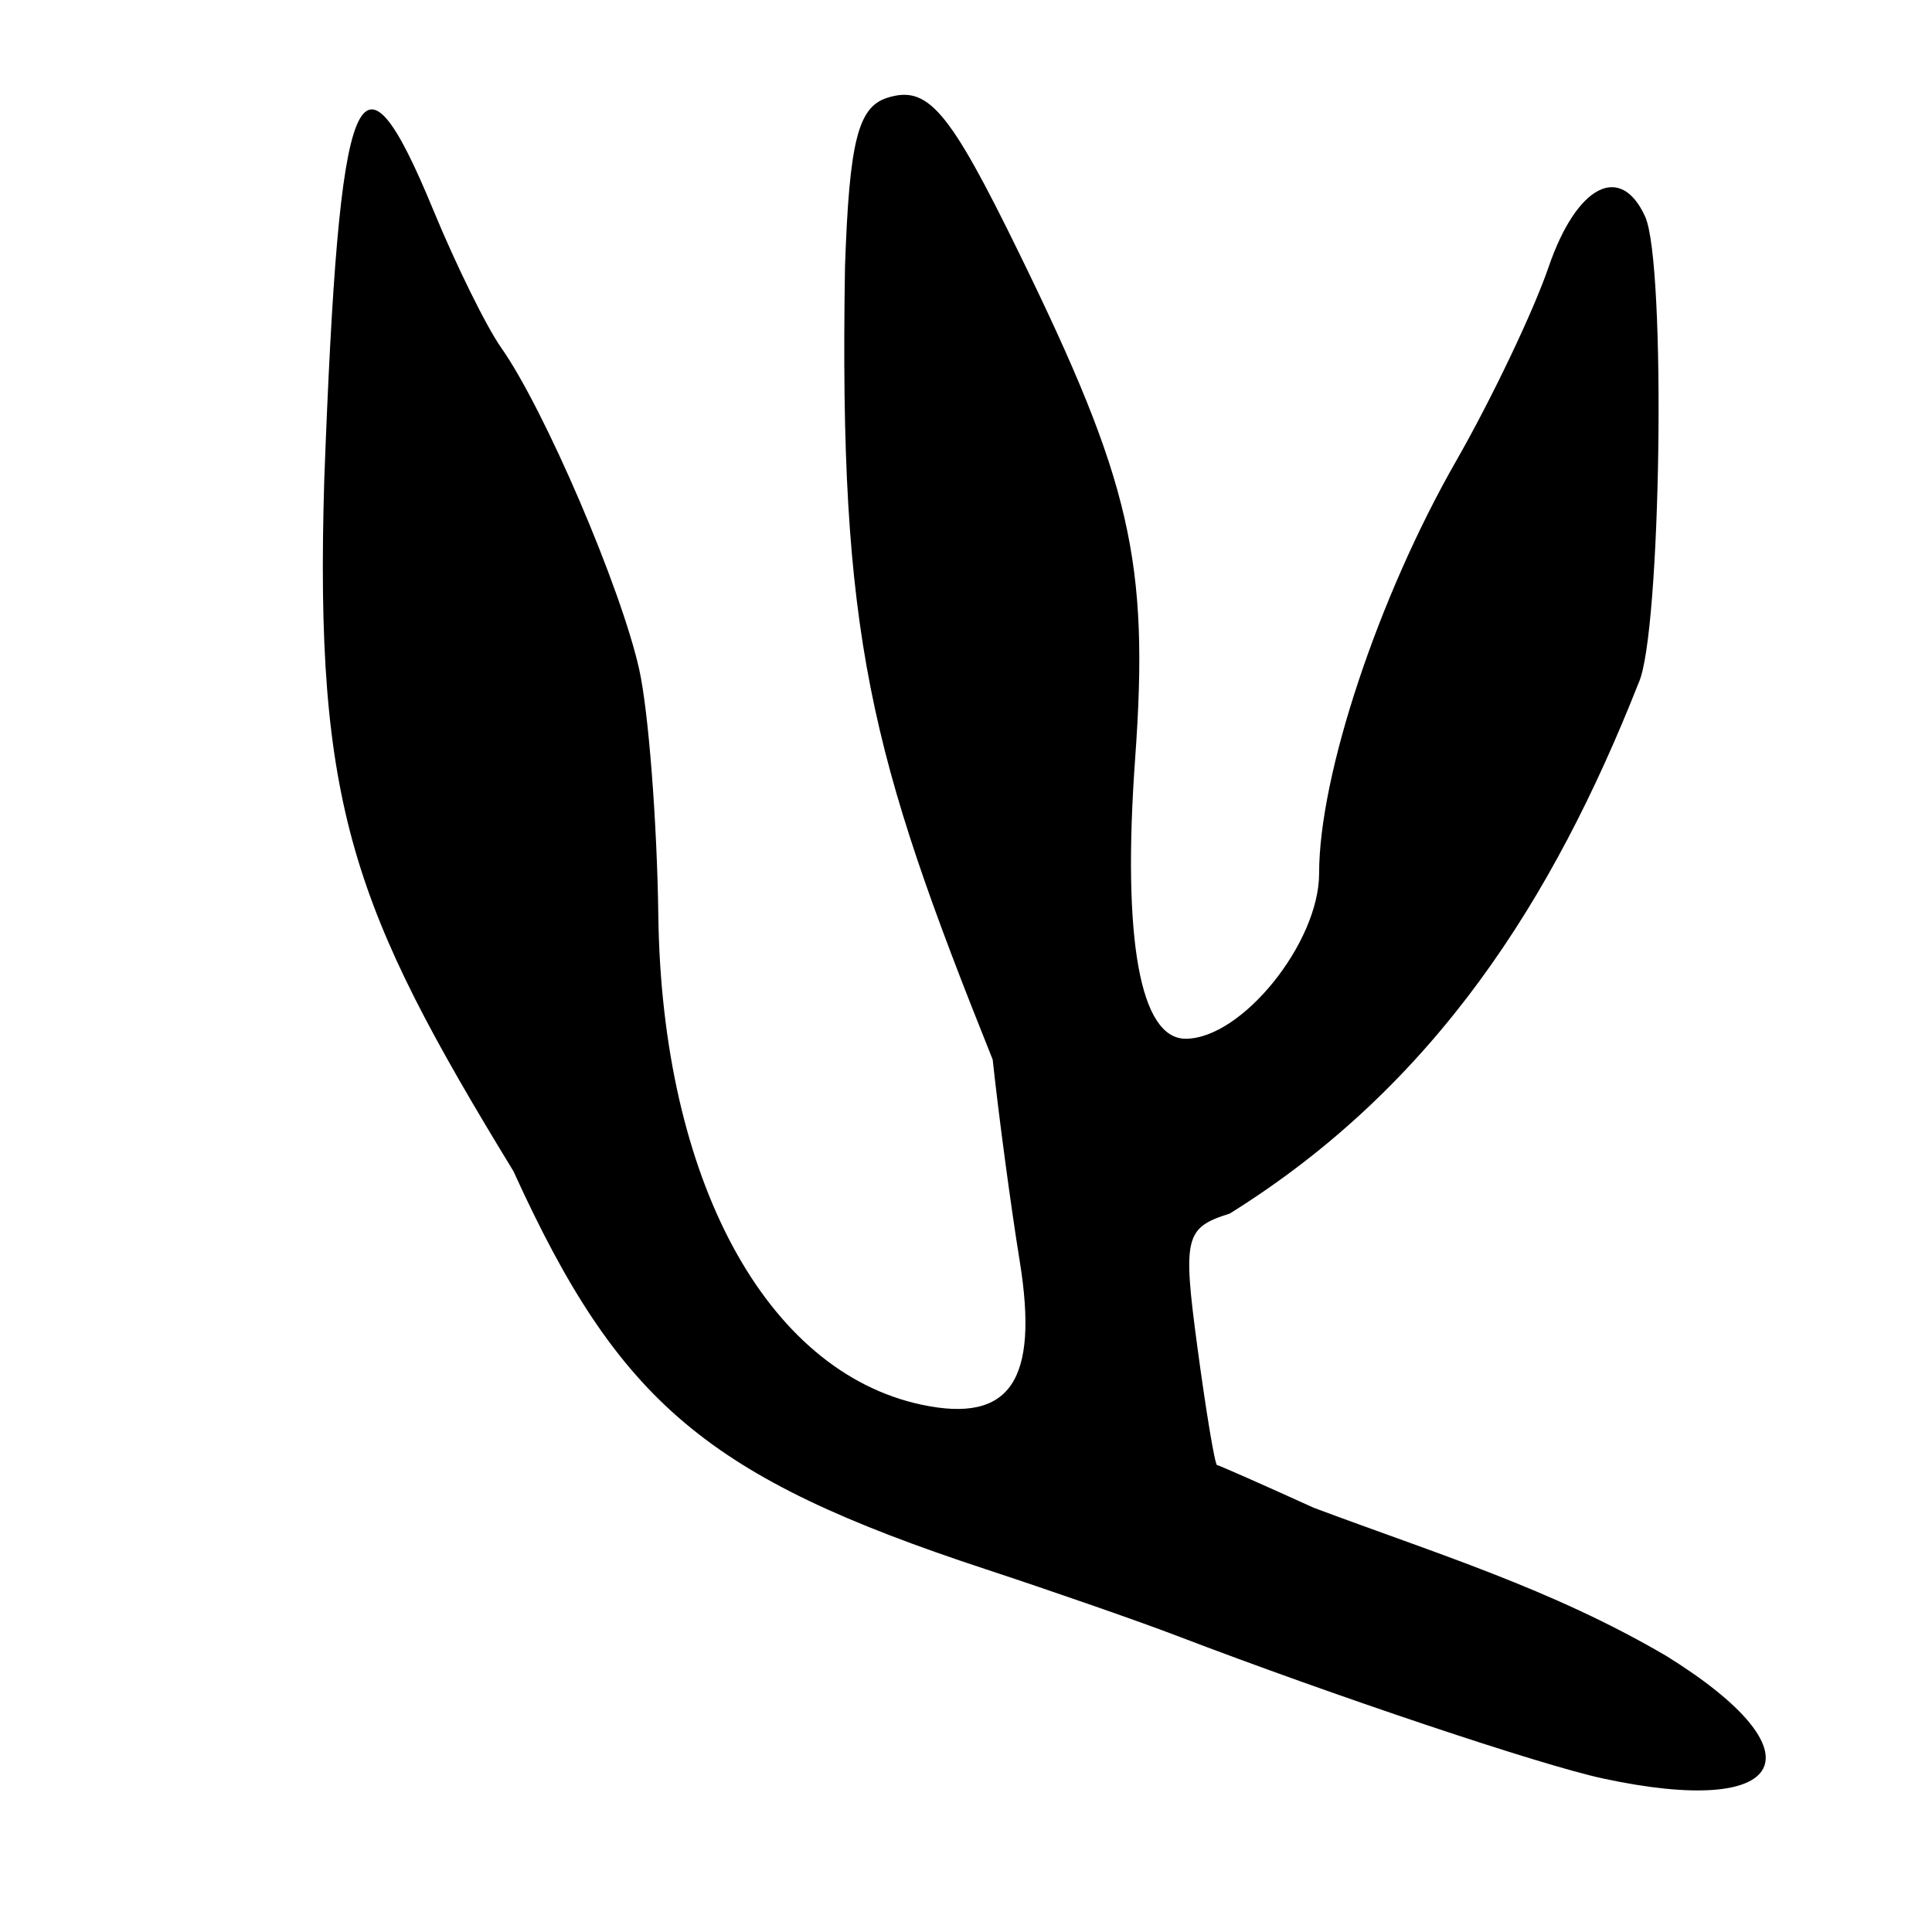 <?xml version="1.0" encoding="UTF-8" standalone="no"?>
<!-- Created with Inkscape (http://www.inkscape.org/) -->

<svg
   xmlns:dc="http://purl.org/dc/elements/1.1/"
   xmlns:cc="http://creativecommons.org/ns#"
   xmlns:rdf="http://www.w3.org/1999/02/22-rdf-syntax-ns#"
   xmlns:svg="http://www.w3.org/2000/svg"
   xmlns="http://www.w3.org/2000/svg"
   xmlns:sodipodi="http://sodipodi.sourceforge.net/DTD/sodipodi-0.dtd"
   xmlns:inkscape="http://www.inkscape.org/namespaces/inkscape"
   width="300"
   height="300"
   id="svg2"
   version="1.1"
   inkscape:version="0.47 r22583"
   sodipodi:docname="世-bronze.svg">
  <defs
     id="defs4">
    <inkscape:perspective
       sodipodi:type="inkscape:persp3d"
       inkscape:vp_x="0 : 526.18109 : 1"
       inkscape:vp_y="0 : 1000 : 0"
       inkscape:vp_z="744.09448 : 526.18109 : 1"
       inkscape:persp3d-origin="372.04724 : 350.78739 : 1"
       id="perspective10" />
    <inkscape:perspective
       id="perspective2824"
       inkscape:persp3d-origin="0.5 : 0.33333333 : 1"
       inkscape:vp_z="1 : 0.5 : 1"
       inkscape:vp_y="0 : 1000 : 0"
       inkscape:vp_x="0 : 0.5 : 1"
       sodipodi:type="inkscape:persp3d" />
    <inkscape:perspective
       id="perspective2864"
       inkscape:persp3d-origin="0.5 : 0.33333333 : 1"
       inkscape:vp_z="1 : 0.5 : 1"
       inkscape:vp_y="0 : 1000 : 0"
       inkscape:vp_x="0 : 0.5 : 1"
       sodipodi:type="inkscape:persp3d" />
    <inkscape:perspective
       id="perspective2903"
       inkscape:persp3d-origin="0.5 : 0.33333333 : 1"
       inkscape:vp_z="1 : 0.5 : 1"
       inkscape:vp_y="0 : 1000 : 0"
       inkscape:vp_x="0 : 0.5 : 1"
       sodipodi:type="inkscape:persp3d" />
  </defs>
  <sodipodi:namedview
     id="base"
     pagecolor="#ffffff"
     bordercolor="#666666"
     borderopacity="1.0"
     inkscape:pageopacity="0.0"
     inkscape:pageshadow="2"
     inkscape:zoom="1.979899"
     inkscape:cx="133.68301"
     inkscape:cy="131.88624"
     inkscape:document-units="px"
     inkscape:current-layer="layer1"
     showgrid="false"
     inkscape:window-width="1038"
     inkscape:window-height="948"
     inkscape:window-x="0"
     inkscape:window-y="25"
     inkscape:window-maximized="0" />
  <g
     inkscape:label="Calque 1"
     inkscape:groupmode="layer"
     id="layer1"
     transform="translate(0,-752.362)">
    <path
       style="fill:#000000"
       d="m 248.858,1028.512 c -9.694,-2.087 -41.598,-12.776 -66.249,-22.196 -5.753,-2.199 -19.09,-6.841 -29.638,-10.317 C 109.771,981.762 96.137,970.264 79.73,934.234 54.807,893.394 48.832,877.772 50.35,826.917 c 2.329,-62.641 5.335,-70.071 16.952,-41.898 3.501,8.49 8.231,18.082 10.511,21.317 6.712,9.52 18.626,37.286 21.447,49.984 1.437,6.468 2.771,23.669 2.965,38.223 0.544,40.872 16.676,70.817 40.914,75.947 13.705,2.901 18.213,-3.713 15.202,-22.307 -1.373,-8.479 -3.261,-22.557 -4.196,-31.284 -19.035,-47.514 -23.888,-65.491 -22.932,-123.149 0.664,-19.32 2.007,-24.727 6.499,-26.181 6.358,-2.057 9.617,1.764 20.523,24.068 17.396,35.578 20.238,47.948 18.032,78.484 -2.03,28.099 0.75,43.535 7.841,43.535 8.71,0 20.73,-14.892 20.724,-25.677 -0.007,-15.229 9.175,-42.879 21.256,-64 5.55,-9.703 12.018,-23.264 14.373,-30.137 4.354,-12.705 11.165,-16.267 14.997,-7.845 3.291,7.232 2.49,64.831 -1.007,72.391 -13.275,33.636 -31.621,62.564 -63.509,82.424 -6.941,2.165 -7.303,3.651 -5.022,20.648 1.351,10.073 2.728,18.351 3.06,18.395 0.331,0.044 7.092,3.029 15.024,6.633 19.079,7.151 36.798,12.514 54.661,22.96 24.422,15.107 19.176,25.306 -9.807,19.067 z"
       id="path2909"
       sodipodi:nodetypes="cssccssssssccsssscsssccssccc" />
  </g>
</svg>
